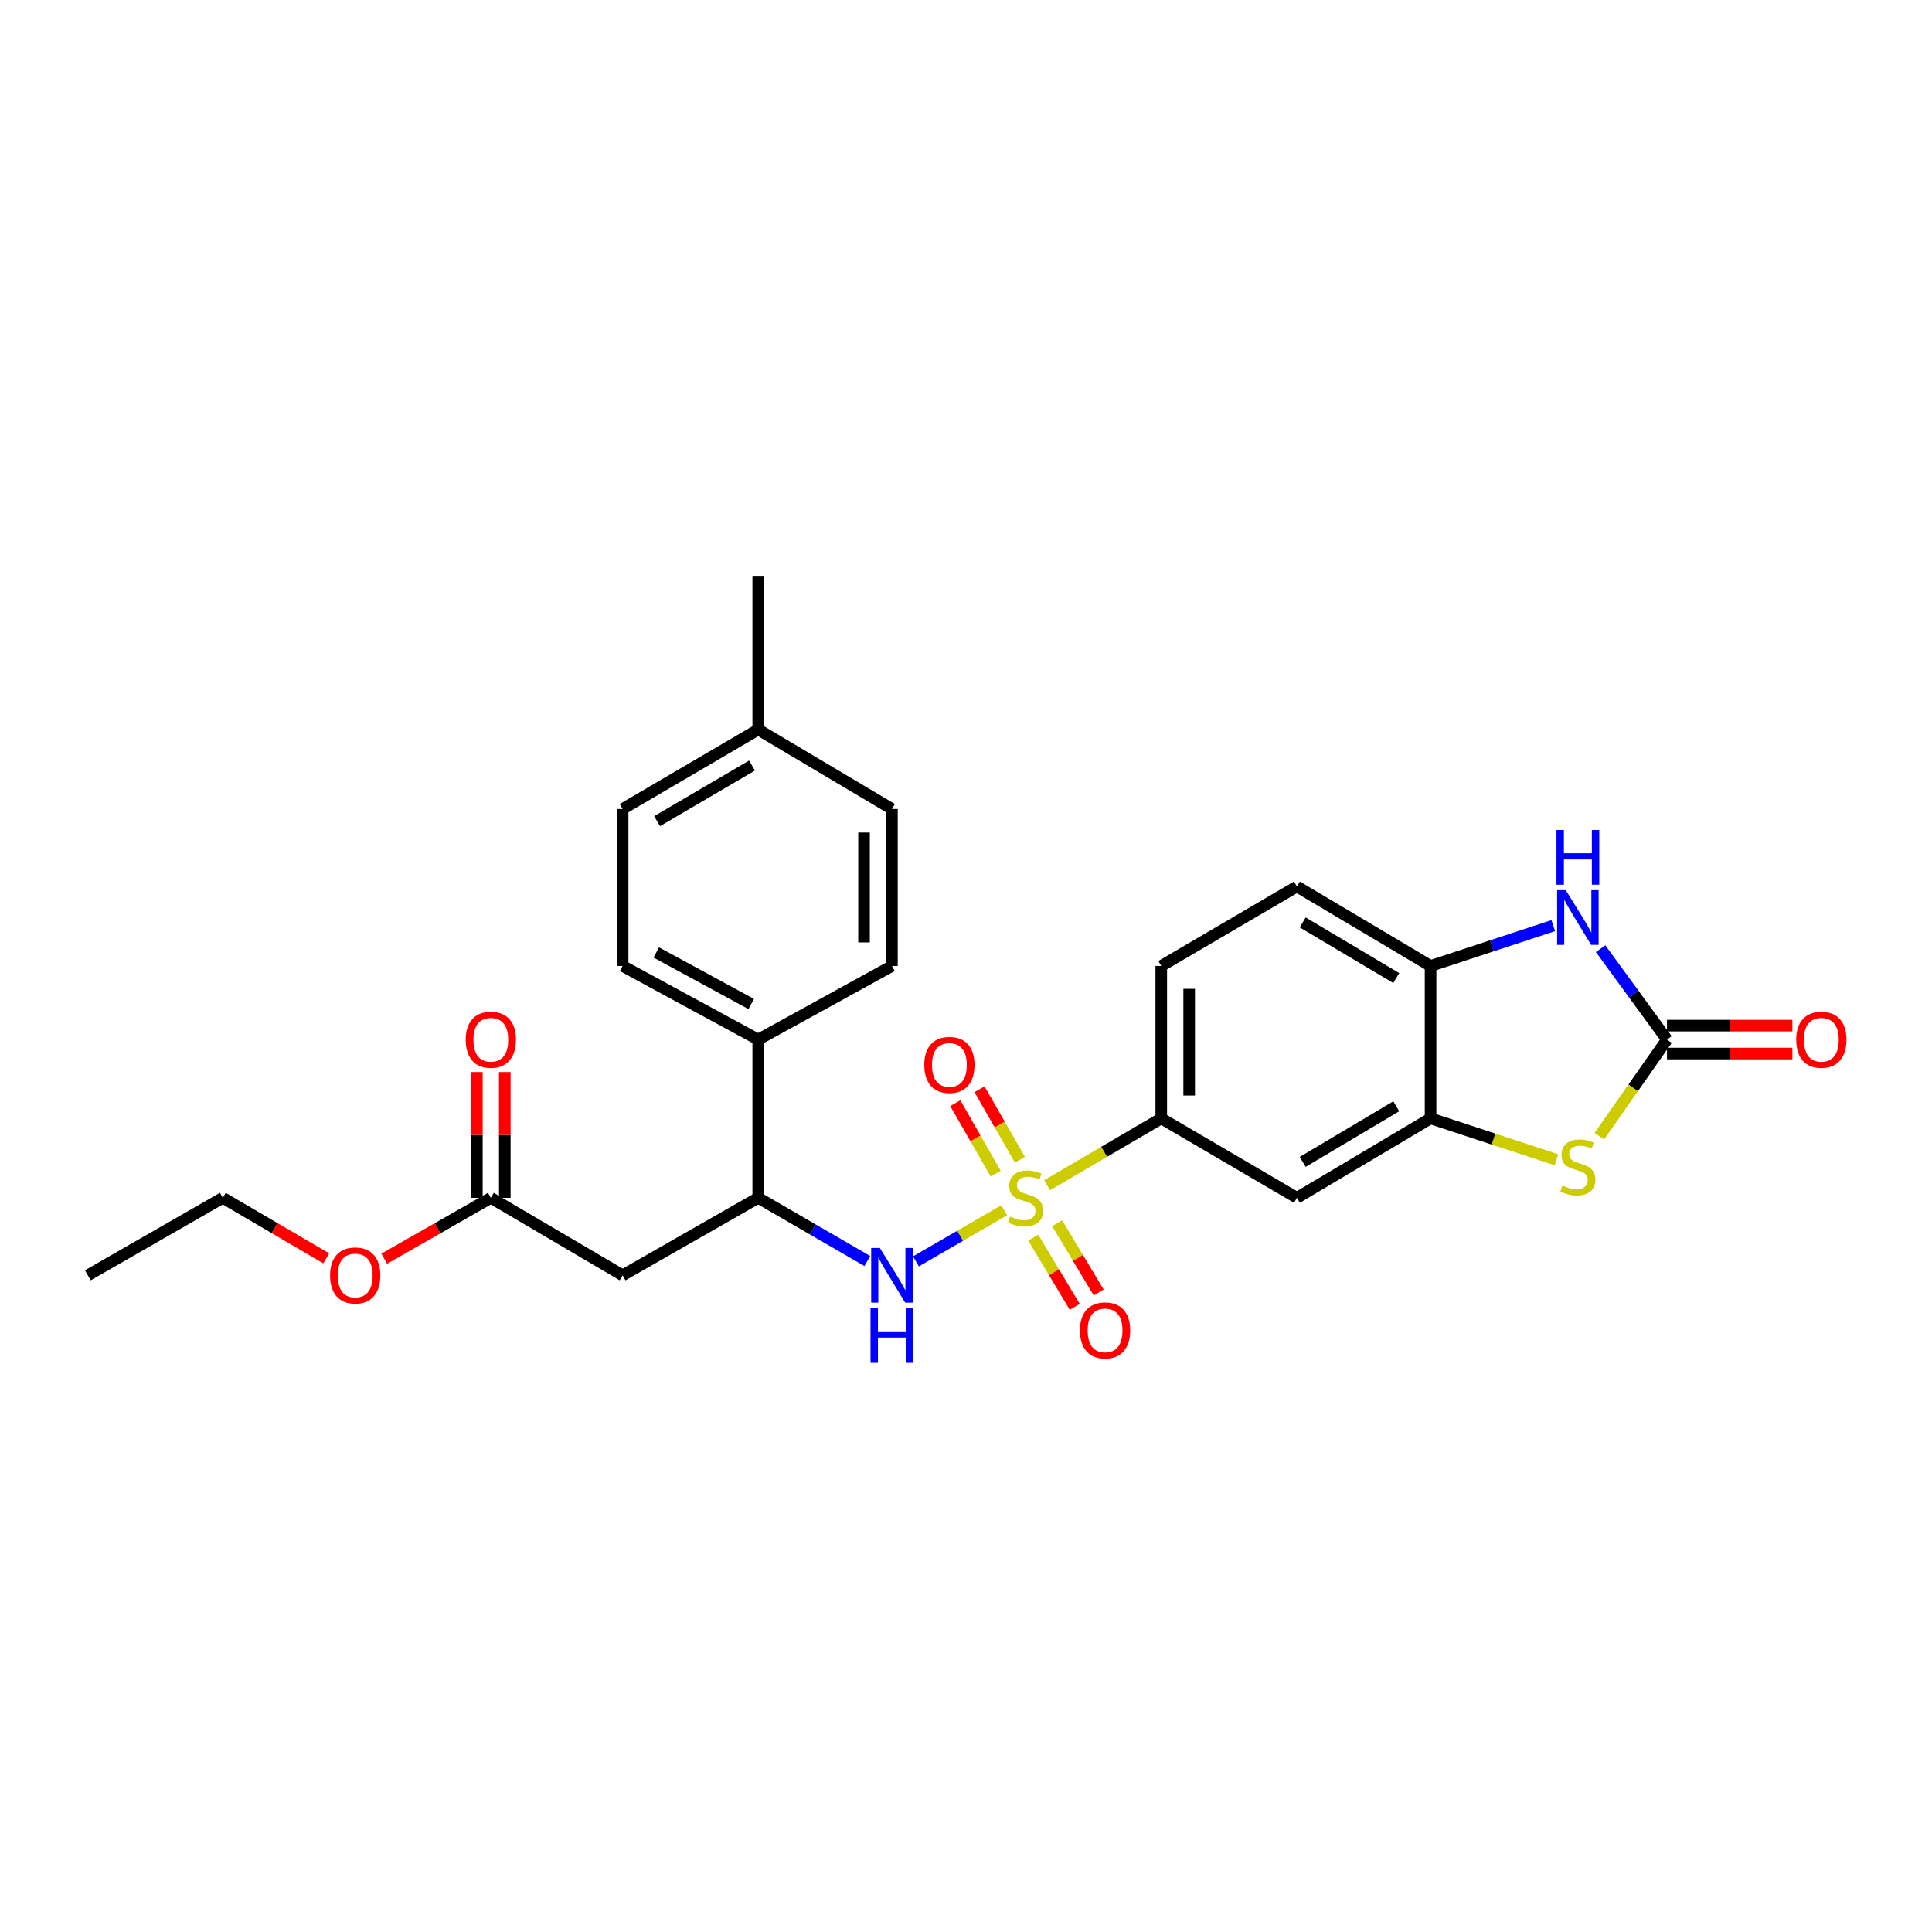 <?xml version='1.0' encoding='iso-8859-1'?>
<svg version='1.1' baseProfile='full'
              xmlns='http://www.w3.org/2000/svg'
                      xmlns:rdkit='http://www.rdkit.org/xml'
                      xmlns:xlink='http://www.w3.org/1999/xlink'
                  xml:space='preserve'
width='1000px' height='1000px' viewBox='0 0 1000 1000'>
<!-- END OF HEADER -->
<rect style='opacity:1.0;fill:#FFFFFF;stroke:none' width='1000' height='1000' x='0' y='0'> </rect>
<path class='bond-2' d='M 519.775,626.412 L 496.929,639.656' style='fill:none;fill-rule:evenodd;stroke:#CCCC00;stroke-width:6px;stroke-linecap:butt;stroke-linejoin:miter;stroke-opacity:1' />
<path class='bond-2' d='M 496.929,639.656 L 474.084,652.899' style='fill:none;fill-rule:evenodd;stroke:#0000FF;stroke-width:6px;stroke-linecap:butt;stroke-linejoin:miter;stroke-opacity:1' />
<path class='bond-5' d='M 541.968,613.479 L 571.516,596.173' style='fill:none;fill-rule:evenodd;stroke:#CCCC00;stroke-width:6px;stroke-linecap:butt;stroke-linejoin:miter;stroke-opacity:1' />
<path class='bond-5' d='M 571.516,596.173 L 601.063,578.867' style='fill:none;fill-rule:evenodd;stroke:#000000;stroke-width:6px;stroke-linecap:butt;stroke-linejoin:miter;stroke-opacity:1' />
<path class='bond-11' d='M 527.901,600.294 L 517.453,582.052' style='fill:none;fill-rule:evenodd;stroke:#CCCC00;stroke-width:6px;stroke-linecap:butt;stroke-linejoin:miter;stroke-opacity:1' />
<path class='bond-11' d='M 517.453,582.052 L 507.005,563.81' style='fill:none;fill-rule:evenodd;stroke:#FF0000;stroke-width:6px;stroke-linecap:butt;stroke-linejoin:miter;stroke-opacity:1' />
<path class='bond-11' d='M 515.361,607.476 L 504.913,589.234' style='fill:none;fill-rule:evenodd;stroke:#CCCC00;stroke-width:6px;stroke-linecap:butt;stroke-linejoin:miter;stroke-opacity:1' />
<path class='bond-11' d='M 504.913,589.234 L 494.465,570.992' style='fill:none;fill-rule:evenodd;stroke:#FF0000;stroke-width:6px;stroke-linecap:butt;stroke-linejoin:miter;stroke-opacity:1' />
<path class='bond-12' d='M 534.786,640.585 L 545.539,658.506' style='fill:none;fill-rule:evenodd;stroke:#CCCC00;stroke-width:6px;stroke-linecap:butt;stroke-linejoin:miter;stroke-opacity:1' />
<path class='bond-12' d='M 545.539,658.506 L 556.292,676.427' style='fill:none;fill-rule:evenodd;stroke:#FF0000;stroke-width:6px;stroke-linecap:butt;stroke-linejoin:miter;stroke-opacity:1' />
<path class='bond-12' d='M 547.177,633.15 L 557.93,651.071' style='fill:none;fill-rule:evenodd;stroke:#CCCC00;stroke-width:6px;stroke-linecap:butt;stroke-linejoin:miter;stroke-opacity:1' />
<path class='bond-12' d='M 557.93,651.071 L 568.683,668.992' style='fill:none;fill-rule:evenodd;stroke:#FF0000;stroke-width:6px;stroke-linecap:butt;stroke-linejoin:miter;stroke-opacity:1' />
<path class='bond-0' d='M 862.83,538.083 L 845.314,563.094' style='fill:none;fill-rule:evenodd;stroke:#000000;stroke-width:6px;stroke-linecap:butt;stroke-linejoin:miter;stroke-opacity:1' />
<path class='bond-0' d='M 845.314,563.094 L 827.797,588.105' style='fill:none;fill-rule:evenodd;stroke:#CCCC00;stroke-width:6px;stroke-linecap:butt;stroke-linejoin:miter;stroke-opacity:1' />
<path class='bond-14' d='M 862.83,545.308 L 895.281,545.308' style='fill:none;fill-rule:evenodd;stroke:#000000;stroke-width:6px;stroke-linecap:butt;stroke-linejoin:miter;stroke-opacity:1' />
<path class='bond-14' d='M 895.281,545.308 L 927.732,545.308' style='fill:none;fill-rule:evenodd;stroke:#FF0000;stroke-width:6px;stroke-linecap:butt;stroke-linejoin:miter;stroke-opacity:1' />
<path class='bond-14' d='M 862.83,530.857 L 895.281,530.857' style='fill:none;fill-rule:evenodd;stroke:#000000;stroke-width:6px;stroke-linecap:butt;stroke-linejoin:miter;stroke-opacity:1' />
<path class='bond-14' d='M 895.281,530.857 L 927.732,530.857' style='fill:none;fill-rule:evenodd;stroke:#FF0000;stroke-width:6px;stroke-linecap:butt;stroke-linejoin:miter;stroke-opacity:1' />
<path class='bond-28' d='M 862.83,538.083 L 845.652,514.556' style='fill:none;fill-rule:evenodd;stroke:#000000;stroke-width:6px;stroke-linecap:butt;stroke-linejoin:miter;stroke-opacity:1' />
<path class='bond-28' d='M 845.652,514.556 L 828.474,491.03' style='fill:none;fill-rule:evenodd;stroke:#0000FF;stroke-width:6px;stroke-linecap:butt;stroke-linejoin:miter;stroke-opacity:1' />
<path class='bond-1' d='M 805.62,600.294 L 773.04,589.581' style='fill:none;fill-rule:evenodd;stroke:#CCCC00;stroke-width:6px;stroke-linecap:butt;stroke-linejoin:miter;stroke-opacity:1' />
<path class='bond-1' d='M 773.04,589.581 L 740.461,578.867' style='fill:none;fill-rule:evenodd;stroke:#000000;stroke-width:6px;stroke-linecap:butt;stroke-linejoin:miter;stroke-opacity:1' />
<path class='bond-9' d='M 448.925,652.715 L 420.693,636.352' style='fill:none;fill-rule:evenodd;stroke:#0000FF;stroke-width:6px;stroke-linecap:butt;stroke-linejoin:miter;stroke-opacity:1' />
<path class='bond-9' d='M 420.693,636.352 L 392.46,619.989' style='fill:none;fill-rule:evenodd;stroke:#000000;stroke-width:6px;stroke-linecap:butt;stroke-linejoin:miter;stroke-opacity:1' />
<path class='bond-3' d='M 803.96,479.105 L 772.21,489.542' style='fill:none;fill-rule:evenodd;stroke:#0000FF;stroke-width:6px;stroke-linecap:butt;stroke-linejoin:miter;stroke-opacity:1' />
<path class='bond-3' d='M 772.21,489.542 L 740.461,499.98' style='fill:none;fill-rule:evenodd;stroke:#000000;stroke-width:6px;stroke-linecap:butt;stroke-linejoin:miter;stroke-opacity:1' />
<path class='bond-4' d='M 740.461,578.867 L 671.28,619.989' style='fill:none;fill-rule:evenodd;stroke:#000000;stroke-width:6px;stroke-linecap:butt;stroke-linejoin:miter;stroke-opacity:1' />
<path class='bond-4' d='M 722.7,572.613 L 674.273,601.398' style='fill:none;fill-rule:evenodd;stroke:#000000;stroke-width:6px;stroke-linecap:butt;stroke-linejoin:miter;stroke-opacity:1' />
<path class='bond-27' d='M 740.461,578.867 L 740.461,499.98' style='fill:none;fill-rule:evenodd;stroke:#000000;stroke-width:6px;stroke-linecap:butt;stroke-linejoin:miter;stroke-opacity:1' />
<path class='bond-7' d='M 601.063,578.867 L 671.28,619.989' style='fill:none;fill-rule:evenodd;stroke:#000000;stroke-width:6px;stroke-linecap:butt;stroke-linejoin:miter;stroke-opacity:1' />
<path class='bond-15' d='M 601.063,578.867 L 601.063,499.98' style='fill:none;fill-rule:evenodd;stroke:#000000;stroke-width:6px;stroke-linecap:butt;stroke-linejoin:miter;stroke-opacity:1' />
<path class='bond-15' d='M 615.514,567.034 L 615.514,511.813' style='fill:none;fill-rule:evenodd;stroke:#000000;stroke-width:6px;stroke-linecap:butt;stroke-linejoin:miter;stroke-opacity:1' />
<path class='bond-6' d='M 740.461,499.98 L 671.28,458.858' style='fill:none;fill-rule:evenodd;stroke:#000000;stroke-width:6px;stroke-linecap:butt;stroke-linejoin:miter;stroke-opacity:1' />
<path class='bond-6' d='M 722.7,506.234 L 674.273,477.449' style='fill:none;fill-rule:evenodd;stroke:#000000;stroke-width:6px;stroke-linecap:butt;stroke-linejoin:miter;stroke-opacity:1' />
<path class='bond-8' d='M 322.267,660.099 L 392.46,619.989' style='fill:none;fill-rule:evenodd;stroke:#000000;stroke-width:6px;stroke-linecap:butt;stroke-linejoin:miter;stroke-opacity:1' />
<path class='bond-10' d='M 322.267,660.099 L 254.058,619.989' style='fill:none;fill-rule:evenodd;stroke:#000000;stroke-width:6px;stroke-linecap:butt;stroke-linejoin:miter;stroke-opacity:1' />
<path class='bond-13' d='M 392.46,619.989 L 392.46,538.083' style='fill:none;fill-rule:evenodd;stroke:#000000;stroke-width:6px;stroke-linecap:butt;stroke-linejoin:miter;stroke-opacity:1' />
<path class='bond-17' d='M 261.283,619.989 L 261.283,587.44' style='fill:none;fill-rule:evenodd;stroke:#000000;stroke-width:6px;stroke-linecap:butt;stroke-linejoin:miter;stroke-opacity:1' />
<path class='bond-17' d='M 261.283,587.44 L 261.283,554.89' style='fill:none;fill-rule:evenodd;stroke:#FF0000;stroke-width:6px;stroke-linecap:butt;stroke-linejoin:miter;stroke-opacity:1' />
<path class='bond-17' d='M 246.832,619.989 L 246.832,587.44' style='fill:none;fill-rule:evenodd;stroke:#000000;stroke-width:6px;stroke-linecap:butt;stroke-linejoin:miter;stroke-opacity:1' />
<path class='bond-17' d='M 246.832,587.44 L 246.832,554.89' style='fill:none;fill-rule:evenodd;stroke:#FF0000;stroke-width:6px;stroke-linecap:butt;stroke-linejoin:miter;stroke-opacity:1' />
<path class='bond-20' d='M 254.058,619.989 L 226.468,635.753' style='fill:none;fill-rule:evenodd;stroke:#000000;stroke-width:6px;stroke-linecap:butt;stroke-linejoin:miter;stroke-opacity:1' />
<path class='bond-20' d='M 226.468,635.753 L 198.878,651.516' style='fill:none;fill-rule:evenodd;stroke:#FF0000;stroke-width:6px;stroke-linecap:butt;stroke-linejoin:miter;stroke-opacity:1' />
<path class='bond-18' d='M 392.46,538.083 L 322.267,499.98' style='fill:none;fill-rule:evenodd;stroke:#000000;stroke-width:6px;stroke-linecap:butt;stroke-linejoin:miter;stroke-opacity:1' />
<path class='bond-18' d='M 388.825,519.667 L 339.69,492.995' style='fill:none;fill-rule:evenodd;stroke:#000000;stroke-width:6px;stroke-linecap:butt;stroke-linejoin:miter;stroke-opacity:1' />
<path class='bond-19' d='M 392.46,538.083 L 461.665,499.98' style='fill:none;fill-rule:evenodd;stroke:#000000;stroke-width:6px;stroke-linecap:butt;stroke-linejoin:miter;stroke-opacity:1' />
<path class='bond-16' d='M 601.063,499.98 L 671.28,458.858' style='fill:none;fill-rule:evenodd;stroke:#000000;stroke-width:6px;stroke-linecap:butt;stroke-linejoin:miter;stroke-opacity:1' />
<path class='bond-21' d='M 322.267,499.98 L 322.267,418.732' style='fill:none;fill-rule:evenodd;stroke:#000000;stroke-width:6px;stroke-linecap:butt;stroke-linejoin:miter;stroke-opacity:1' />
<path class='bond-22' d='M 461.665,499.98 L 461.665,418.732' style='fill:none;fill-rule:evenodd;stroke:#000000;stroke-width:6px;stroke-linecap:butt;stroke-linejoin:miter;stroke-opacity:1' />
<path class='bond-22' d='M 447.214,487.793 L 447.214,430.919' style='fill:none;fill-rule:evenodd;stroke:#000000;stroke-width:6px;stroke-linecap:butt;stroke-linejoin:miter;stroke-opacity:1' />
<path class='bond-24' d='M 168.872,651.328 L 142.099,635.659' style='fill:none;fill-rule:evenodd;stroke:#FF0000;stroke-width:6px;stroke-linecap:butt;stroke-linejoin:miter;stroke-opacity:1' />
<path class='bond-24' d='M 142.099,635.659 L 115.326,619.989' style='fill:none;fill-rule:evenodd;stroke:#000000;stroke-width:6px;stroke-linecap:butt;stroke-linejoin:miter;stroke-opacity:1' />
<path class='bond-29' d='M 322.267,418.732 L 392.46,377.61' style='fill:none;fill-rule:evenodd;stroke:#000000;stroke-width:6px;stroke-linecap:butt;stroke-linejoin:miter;stroke-opacity:1' />
<path class='bond-29' d='M 340.101,425.033 L 389.236,396.247' style='fill:none;fill-rule:evenodd;stroke:#000000;stroke-width:6px;stroke-linecap:butt;stroke-linejoin:miter;stroke-opacity:1' />
<path class='bond-23' d='M 461.665,418.732 L 392.46,377.61' style='fill:none;fill-rule:evenodd;stroke:#000000;stroke-width:6px;stroke-linecap:butt;stroke-linejoin:miter;stroke-opacity:1' />
<path class='bond-25' d='M 392.46,377.61 L 392.46,298.048' style='fill:none;fill-rule:evenodd;stroke:#000000;stroke-width:6px;stroke-linecap:butt;stroke-linejoin:miter;stroke-opacity:1' />
<path class='bond-26' d='M 115.326,619.989 L 45.455,660.099' style='fill:none;fill-rule:evenodd;stroke:#000000;stroke-width:6px;stroke-linecap:butt;stroke-linejoin:miter;stroke-opacity:1' />
<path  class='atom-0' d='M 522.854 629.709
Q 523.174 629.829, 524.494 630.389
Q 525.814 630.949, 527.254 631.309
Q 528.734 631.629, 530.174 631.629
Q 532.854 631.629, 534.414 630.349
Q 535.974 629.029, 535.974 626.749
Q 535.974 625.189, 535.174 624.229
Q 534.414 623.269, 533.214 622.749
Q 532.014 622.229, 530.014 621.629
Q 527.494 620.869, 525.974 620.149
Q 524.494 619.429, 523.414 617.909
Q 522.374 616.389, 522.374 613.829
Q 522.374 610.269, 524.774 608.069
Q 527.214 605.869, 532.014 605.869
Q 535.294 605.869, 539.014 607.429
L 538.094 610.509
Q 534.694 609.109, 532.134 609.109
Q 529.374 609.109, 527.854 610.269
Q 526.334 611.389, 526.374 613.349
Q 526.374 614.869, 527.134 615.789
Q 527.934 616.709, 529.054 617.229
Q 530.214 617.749, 532.134 618.349
Q 534.694 619.149, 536.214 619.949
Q 537.734 620.749, 538.814 622.389
Q 539.934 623.989, 539.934 626.749
Q 539.934 630.669, 537.294 632.789
Q 534.694 634.869, 530.334 634.869
Q 527.814 634.869, 525.894 634.309
Q 524.014 633.789, 521.774 632.869
L 522.854 629.709
' fill='#CCCC00'/>
<path  class='atom-2' d='M 808.707 613.66
Q 809.027 613.78, 810.347 614.34
Q 811.667 614.9, 813.107 615.26
Q 814.587 615.58, 816.027 615.58
Q 818.707 615.58, 820.267 614.3
Q 821.827 612.98, 821.827 610.7
Q 821.827 609.14, 821.027 608.18
Q 820.267 607.22, 819.067 606.7
Q 817.867 606.18, 815.867 605.58
Q 813.347 604.82, 811.827 604.1
Q 810.347 603.38, 809.267 601.86
Q 808.227 600.34, 808.227 597.78
Q 808.227 594.22, 810.627 592.02
Q 813.067 589.82, 817.867 589.82
Q 821.147 589.82, 824.867 591.38
L 823.947 594.46
Q 820.547 593.06, 817.987 593.06
Q 815.227 593.06, 813.707 594.22
Q 812.187 595.34, 812.227 597.3
Q 812.227 598.82, 812.987 599.74
Q 813.787 600.66, 814.907 601.18
Q 816.067 601.7, 817.987 602.3
Q 820.547 603.1, 822.067 603.9
Q 823.587 604.7, 824.667 606.34
Q 825.787 607.94, 825.787 610.7
Q 825.787 614.62, 823.147 616.74
Q 820.547 618.82, 816.187 618.82
Q 813.667 618.82, 811.747 618.26
Q 809.867 617.74, 807.627 616.82
L 808.707 613.66
' fill='#CCCC00'/>
<path  class='atom-3' d='M 455.405 645.939
L 464.685 660.939
Q 465.605 662.419, 467.085 665.099
Q 468.565 667.779, 468.645 667.939
L 468.645 645.939
L 472.405 645.939
L 472.405 674.259
L 468.525 674.259
L 458.565 657.859
Q 457.405 655.939, 456.165 653.739
Q 454.965 651.539, 454.605 650.859
L 454.605 674.259
L 450.925 674.259
L 450.925 645.939
L 455.405 645.939
' fill='#0000FF'/>
<path  class='atom-3' d='M 450.585 677.091
L 454.425 677.091
L 454.425 689.131
L 468.905 689.131
L 468.905 677.091
L 472.745 677.091
L 472.745 705.411
L 468.905 705.411
L 468.905 692.331
L 454.425 692.331
L 454.425 705.411
L 450.585 705.411
L 450.585 677.091
' fill='#0000FF'/>
<path  class='atom-4' d='M 810.447 460.755
L 819.727 475.755
Q 820.647 477.235, 822.127 479.915
Q 823.607 482.595, 823.687 482.755
L 823.687 460.755
L 827.447 460.755
L 827.447 489.075
L 823.567 489.075
L 813.607 472.675
Q 812.447 470.755, 811.207 468.555
Q 810.007 466.355, 809.647 465.675
L 809.647 489.075
L 805.967 489.075
L 805.967 460.755
L 810.447 460.755
' fill='#0000FF'/>
<path  class='atom-4' d='M 805.627 429.603
L 809.467 429.603
L 809.467 441.643
L 823.947 441.643
L 823.947 429.603
L 827.787 429.603
L 827.787 457.923
L 823.947 457.923
L 823.947 444.843
L 809.467 444.843
L 809.467 457.923
L 805.627 457.923
L 805.627 429.603
' fill='#0000FF'/>
<path  class='atom-12' d='M 478.41 551.201
Q 478.41 544.401, 481.77 540.601
Q 485.13 536.801, 491.41 536.801
Q 497.69 536.801, 501.05 540.601
Q 504.41 544.401, 504.41 551.201
Q 504.41 558.081, 501.01 562.001
Q 497.61 565.881, 491.41 565.881
Q 485.17 565.881, 481.77 562.001
Q 478.41 558.121, 478.41 551.201
M 491.41 562.681
Q 495.73 562.681, 498.05 559.801
Q 500.41 556.881, 500.41 551.201
Q 500.41 545.641, 498.05 542.841
Q 495.73 540.001, 491.41 540.001
Q 487.09 540.001, 484.73 542.801
Q 482.41 545.601, 482.41 551.201
Q 482.41 556.921, 484.73 559.801
Q 487.09 562.681, 491.41 562.681
' fill='#FF0000'/>
<path  class='atom-13' d='M 558.984 688.616
Q 558.984 681.816, 562.344 678.016
Q 565.704 674.216, 571.984 674.216
Q 578.264 674.216, 581.624 678.016
Q 584.984 681.816, 584.984 688.616
Q 584.984 695.496, 581.584 699.416
Q 578.184 703.296, 571.984 703.296
Q 565.744 703.296, 562.344 699.416
Q 558.984 695.536, 558.984 688.616
M 571.984 700.096
Q 576.304 700.096, 578.624 697.216
Q 580.984 694.296, 580.984 688.616
Q 580.984 683.056, 578.624 680.256
Q 576.304 677.416, 571.984 677.416
Q 567.664 677.416, 565.304 680.216
Q 562.984 683.016, 562.984 688.616
Q 562.984 694.336, 565.304 697.216
Q 567.664 700.096, 571.984 700.096
' fill='#FF0000'/>
<path  class='atom-15' d='M 929.729 538.163
Q 929.729 531.363, 933.089 527.563
Q 936.449 523.763, 942.729 523.763
Q 949.009 523.763, 952.369 527.563
Q 955.729 531.363, 955.729 538.163
Q 955.729 545.043, 952.329 548.963
Q 948.929 552.843, 942.729 552.843
Q 936.489 552.843, 933.089 548.963
Q 929.729 545.083, 929.729 538.163
M 942.729 549.643
Q 947.049 549.643, 949.369 546.763
Q 951.729 543.843, 951.729 538.163
Q 951.729 532.603, 949.369 529.803
Q 947.049 526.963, 942.729 526.963
Q 938.409 526.963, 936.049 529.763
Q 933.729 532.563, 933.729 538.163
Q 933.729 543.883, 936.049 546.763
Q 938.409 549.643, 942.729 549.643
' fill='#FF0000'/>
<path  class='atom-18' d='M 241.058 538.163
Q 241.058 531.363, 244.418 527.563
Q 247.778 523.763, 254.058 523.763
Q 260.338 523.763, 263.698 527.563
Q 267.058 531.363, 267.058 538.163
Q 267.058 545.043, 263.658 548.963
Q 260.258 552.843, 254.058 552.843
Q 247.818 552.843, 244.418 548.963
Q 241.058 545.083, 241.058 538.163
M 254.058 549.643
Q 258.378 549.643, 260.698 546.763
Q 263.058 543.843, 263.058 538.163
Q 263.058 532.603, 260.698 529.803
Q 258.378 526.963, 254.058 526.963
Q 249.738 526.963, 247.378 529.763
Q 245.058 532.563, 245.058 538.163
Q 245.058 543.883, 247.378 546.763
Q 249.738 549.643, 254.058 549.643
' fill='#FF0000'/>
<path  class='atom-21' d='M 170.857 660.179
Q 170.857 653.379, 174.217 649.579
Q 177.577 645.779, 183.857 645.779
Q 190.137 645.779, 193.497 649.579
Q 196.857 653.379, 196.857 660.179
Q 196.857 667.059, 193.457 670.979
Q 190.057 674.859, 183.857 674.859
Q 177.617 674.859, 174.217 670.979
Q 170.857 667.099, 170.857 660.179
M 183.857 671.659
Q 188.177 671.659, 190.497 668.779
Q 192.857 665.859, 192.857 660.179
Q 192.857 654.619, 190.497 651.819
Q 188.177 648.979, 183.857 648.979
Q 179.537 648.979, 177.177 651.779
Q 174.857 654.579, 174.857 660.179
Q 174.857 665.899, 177.177 668.779
Q 179.537 671.659, 183.857 671.659
' fill='#FF0000'/>
</svg>
